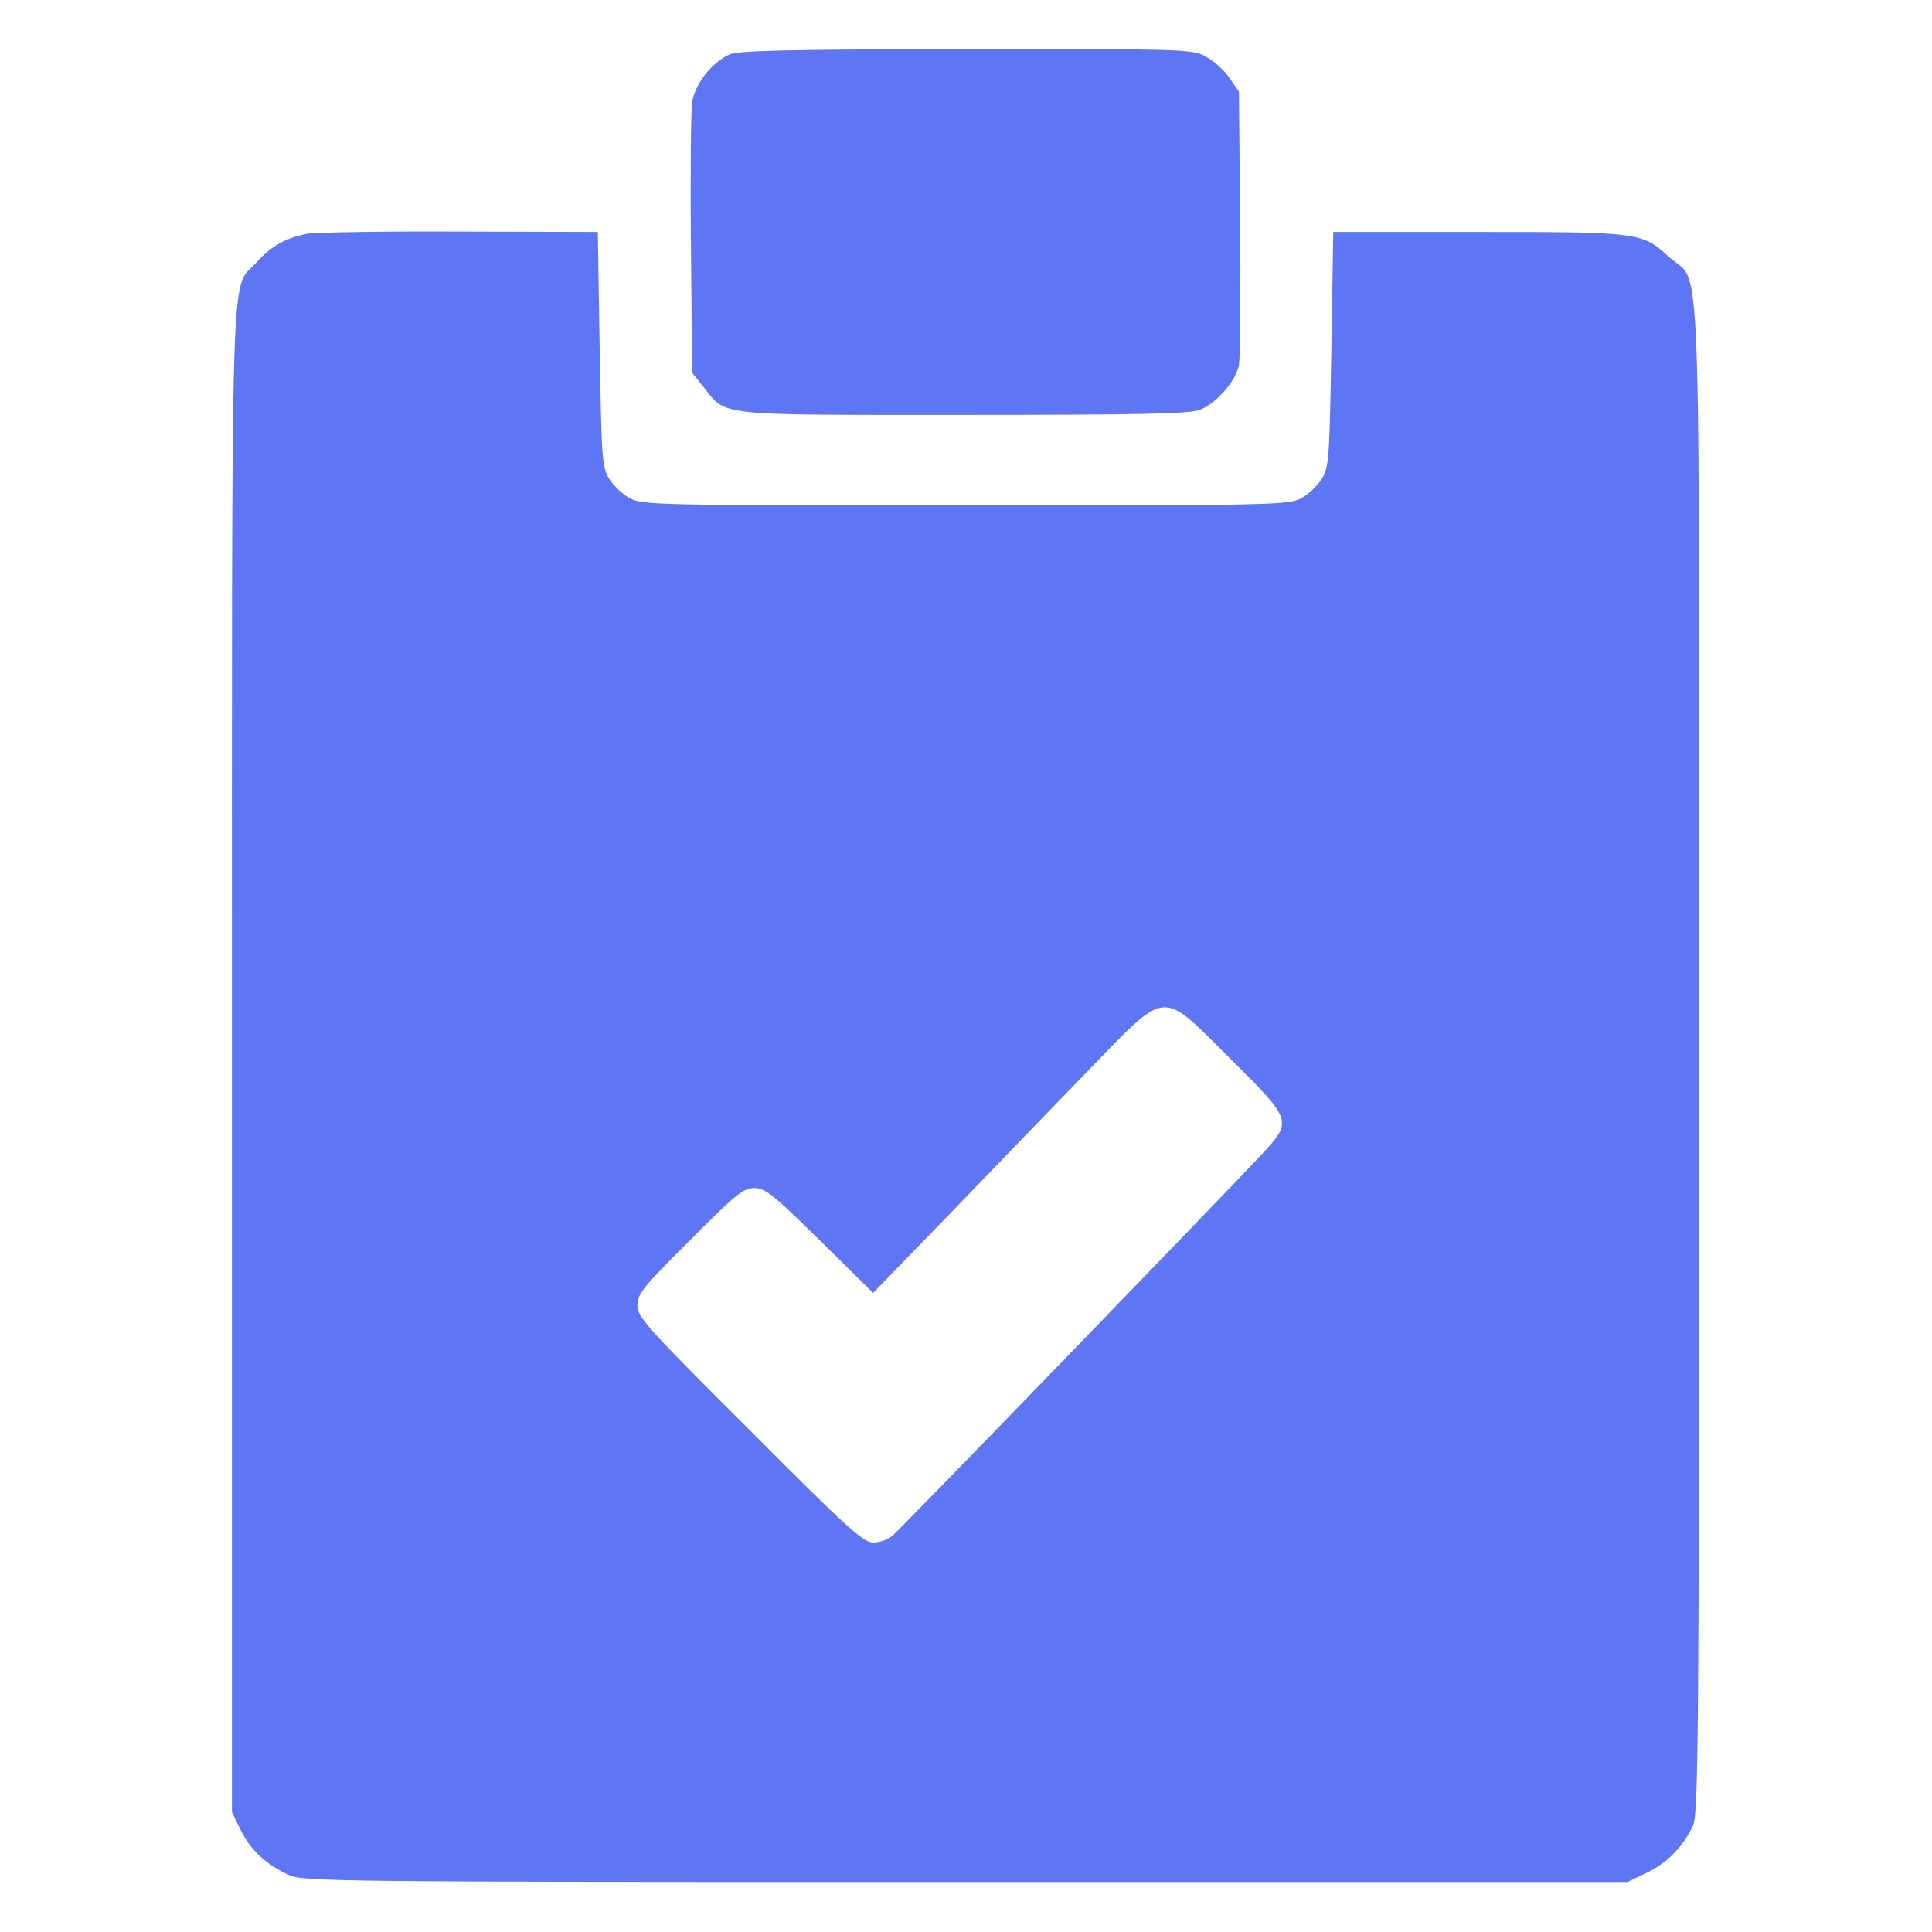 <?xml version="1.0" encoding="UTF-8"?> <svg xmlns="http://www.w3.org/2000/svg" width="683" height="683" viewBox="0 0 683 683" fill="none"><path d="M257.999 19.201C251.732 21.867 245.599 29.734 244.666 36.267C244.266 39.467 243.999 62.134 244.266 86.934L244.666 131.734L248.799 136.934C256.932 147.2 252.399 146.667 341.066 146.667C404.399 146.667 420.932 146.267 424.399 144.8C430.132 142.534 437.066 134.4 437.999 129.067C438.399 126.667 438.666 103.867 438.399 78.534L437.999 32.401L434.666 27.601C432.932 24.934 429.199 21.601 426.532 20.134C421.732 17.334 419.866 17.334 341.866 17.334C278.932 17.467 261.199 17.867 257.999 19.201Z" fill="#5E76F3"></path><path d="M108.399 82.667C100.666 84.267 95.866 86.934 90.399 93.067C81.333 103.067 81.999 82.134 81.999 374.667V640.667L85.066 646.934C88.533 654.001 94.133 659.201 101.999 662.801C107.066 665.201 117.733 665.334 341.333 665.334H575.333L581.999 662.134C589.199 658.801 595.066 652.801 598.533 645.334C600.399 641.067 600.666 615.601 600.666 374.667C600.666 74.534 601.733 101.601 590.133 90.934C580.533 82.134 579.999 82.001 522.666 82.001H471.333L470.666 123.334C469.999 161.601 469.866 165.067 467.333 169.201C465.866 171.601 462.533 174.801 459.999 176.134C455.599 178.534 449.999 178.667 341.333 178.667C232.666 178.667 227.066 178.534 222.666 176.134C220.133 174.801 216.799 171.601 215.333 169.201C212.799 165.067 212.666 161.601 211.999 123.334L211.333 82.001L162.666 81.867C135.866 81.734 111.466 82.134 108.399 82.667ZM434.933 374.267C456.799 396.001 456.933 396.267 446.399 407.734C433.333 421.734 318.266 540.667 315.466 542.934C313.866 544.267 310.933 545.334 308.666 545.334C305.199 545.334 299.466 540.134 265.066 505.601C228.666 469.334 225.333 465.601 225.333 461.467C225.333 457.467 227.333 454.934 243.866 438.534C260.133 422.134 262.799 420.001 266.666 420.001C270.533 420.001 273.333 422.267 289.866 438.534L308.666 457.067L334.666 430.267C348.933 415.467 370.933 392.667 383.599 379.601C413.333 349.067 409.733 349.334 434.933 374.267Z" fill="#5E76F3"></path></svg> 